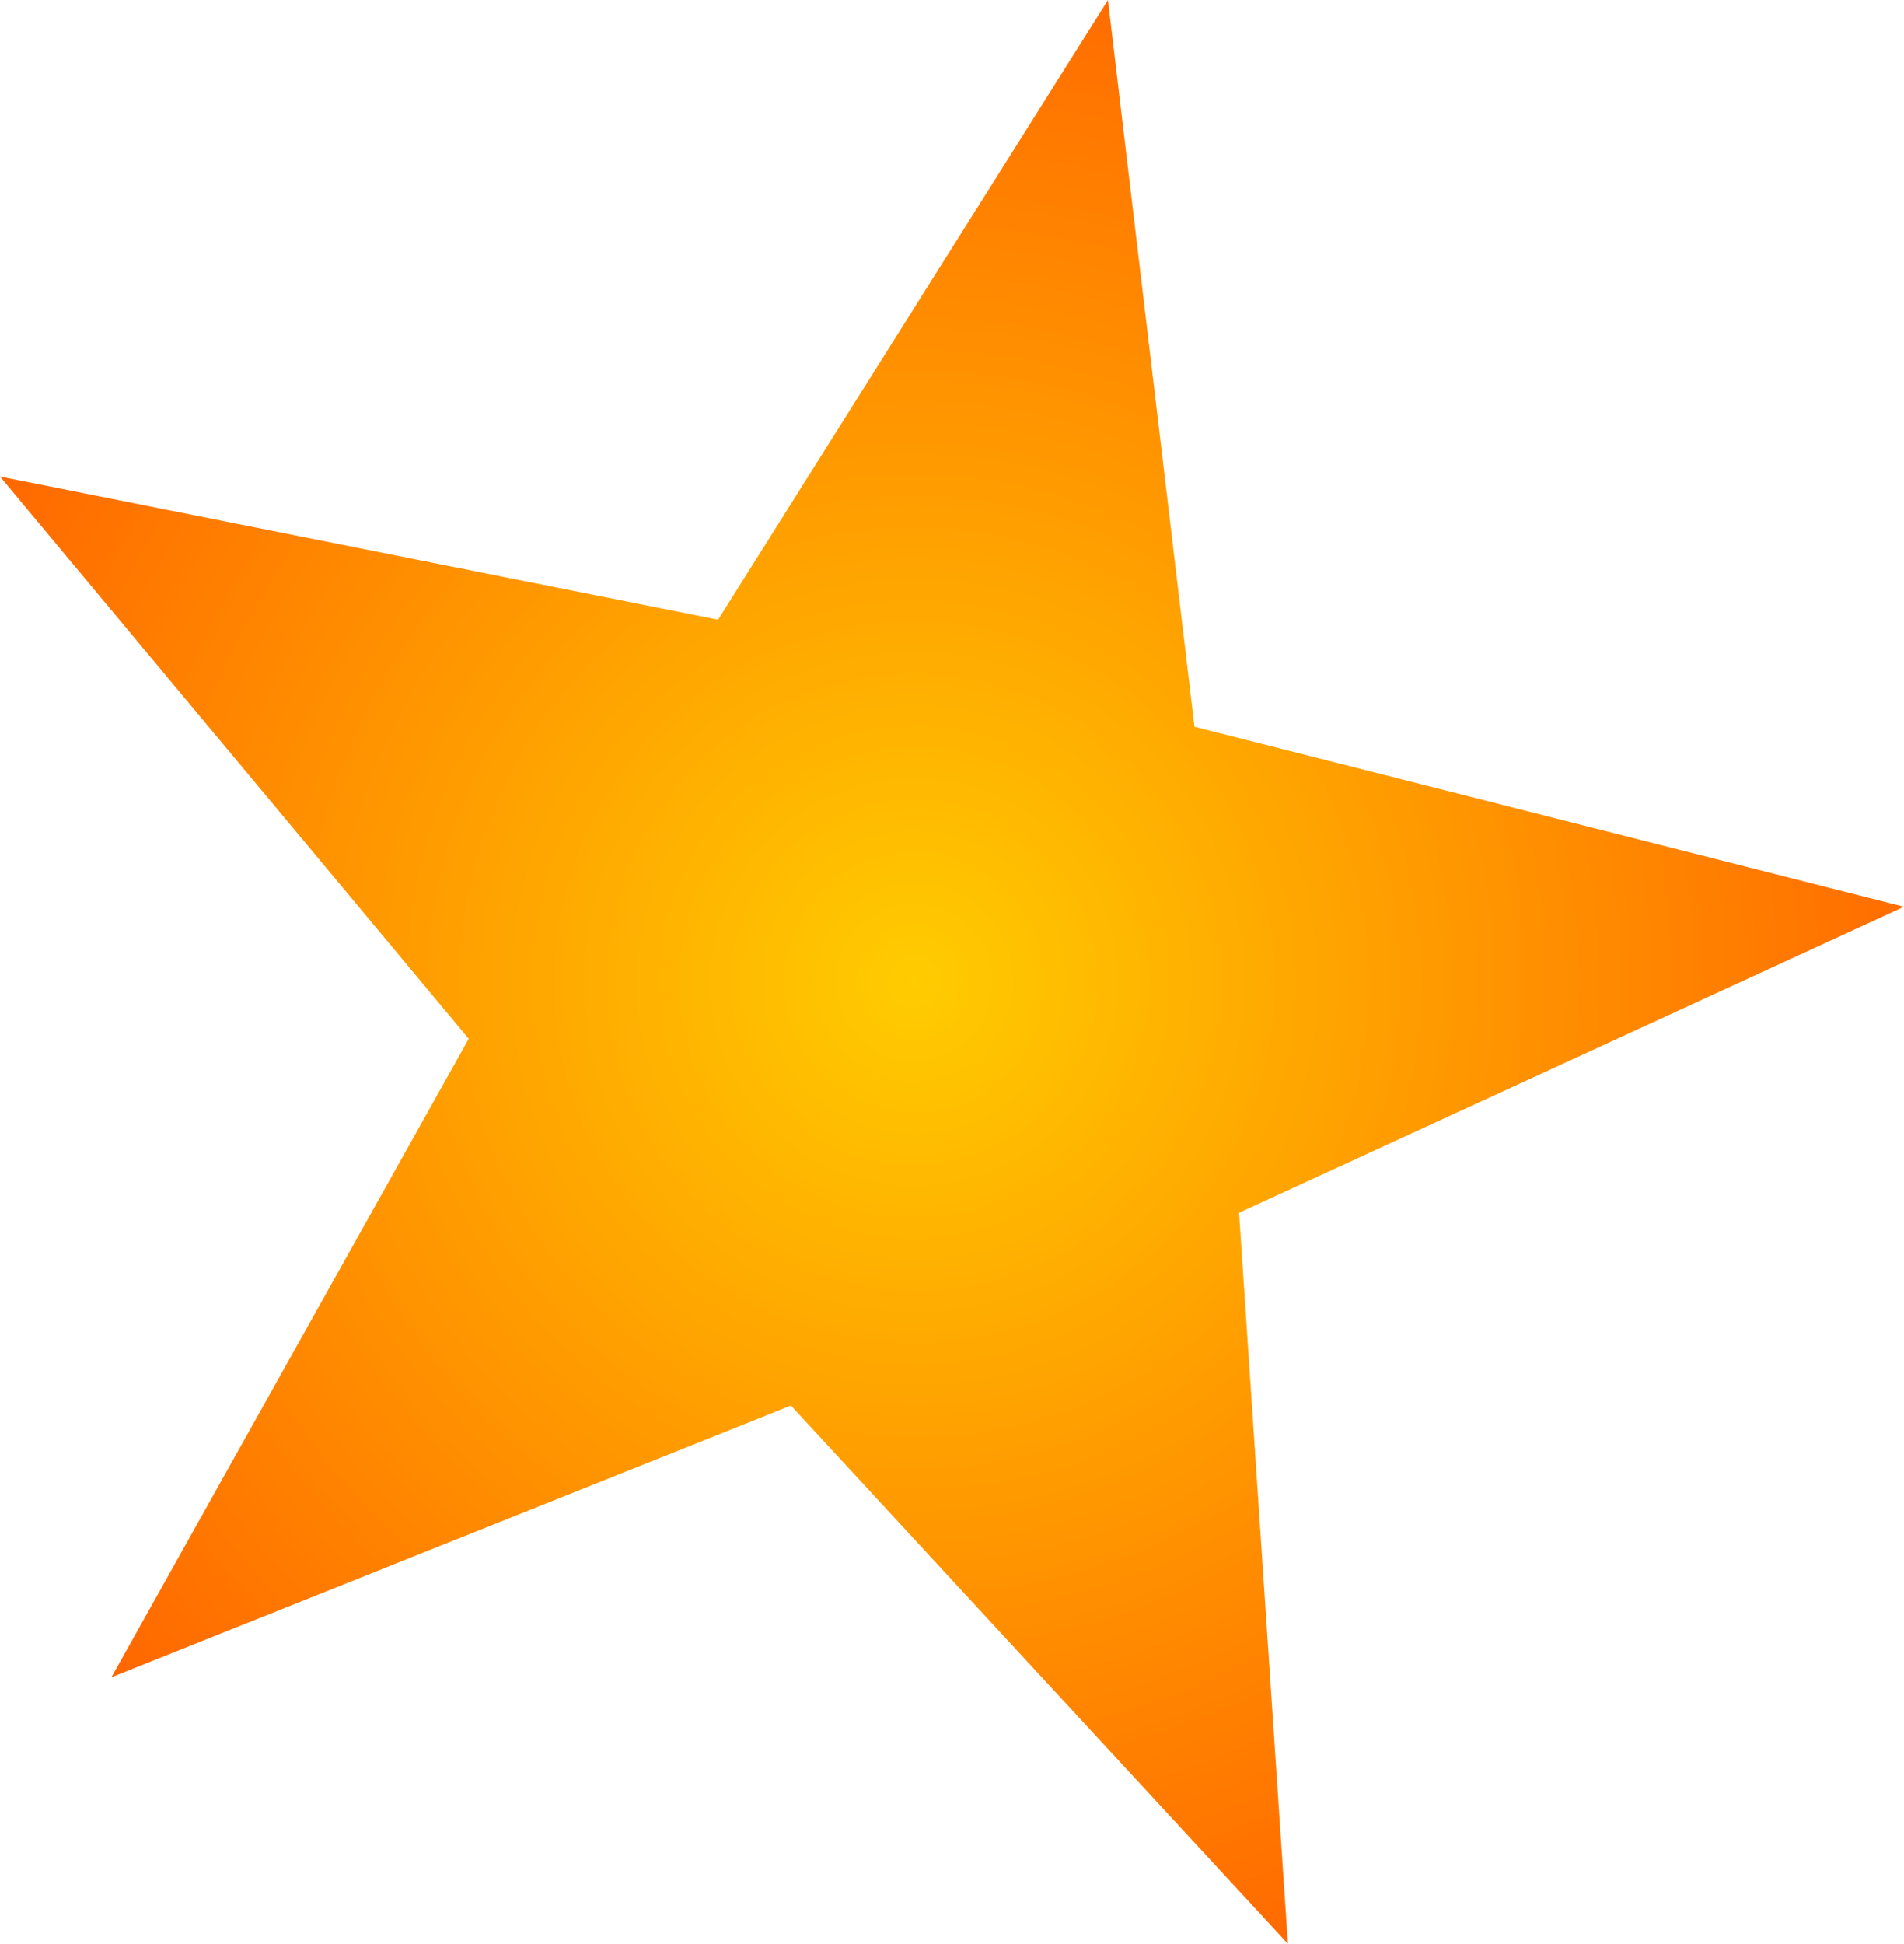 <?xml version="1.0" encoding="UTF-8" standalone="no"?>
<svg xmlns:xlink="http://www.w3.org/1999/xlink" height="113.4px" width="111.1px" xmlns="http://www.w3.org/2000/svg">
  <g transform="matrix(1.0, 0.0, 0.0, 1.0, 0.0, 0.0)">
    <path d="M64.65 0.0 L69.7 42.4 111.1 52.9 72.3 70.75 75.15 113.4 46.15 82.0 6.5 97.85 27.35 60.6 0.0 27.8 41.9 36.15 64.65 0.0" fill="url(#gradient0)" fill-rule="evenodd" stroke="none"/>
  </g>
  <defs>
    <radialGradient cx="0" cy="0" gradientTransform="matrix(0.076, 0.0, 0.0, 0.076, 53.35, 57.3)" gradientUnits="userSpaceOnUse" id="gradient0" r="819.2" spreadMethod="pad">
      <stop offset="0.0" stop-color="#ffcc00"/>
      <stop offset="1.0" stop-color="#ff6600"/>
    </radialGradient>
  </defs>
</svg>
